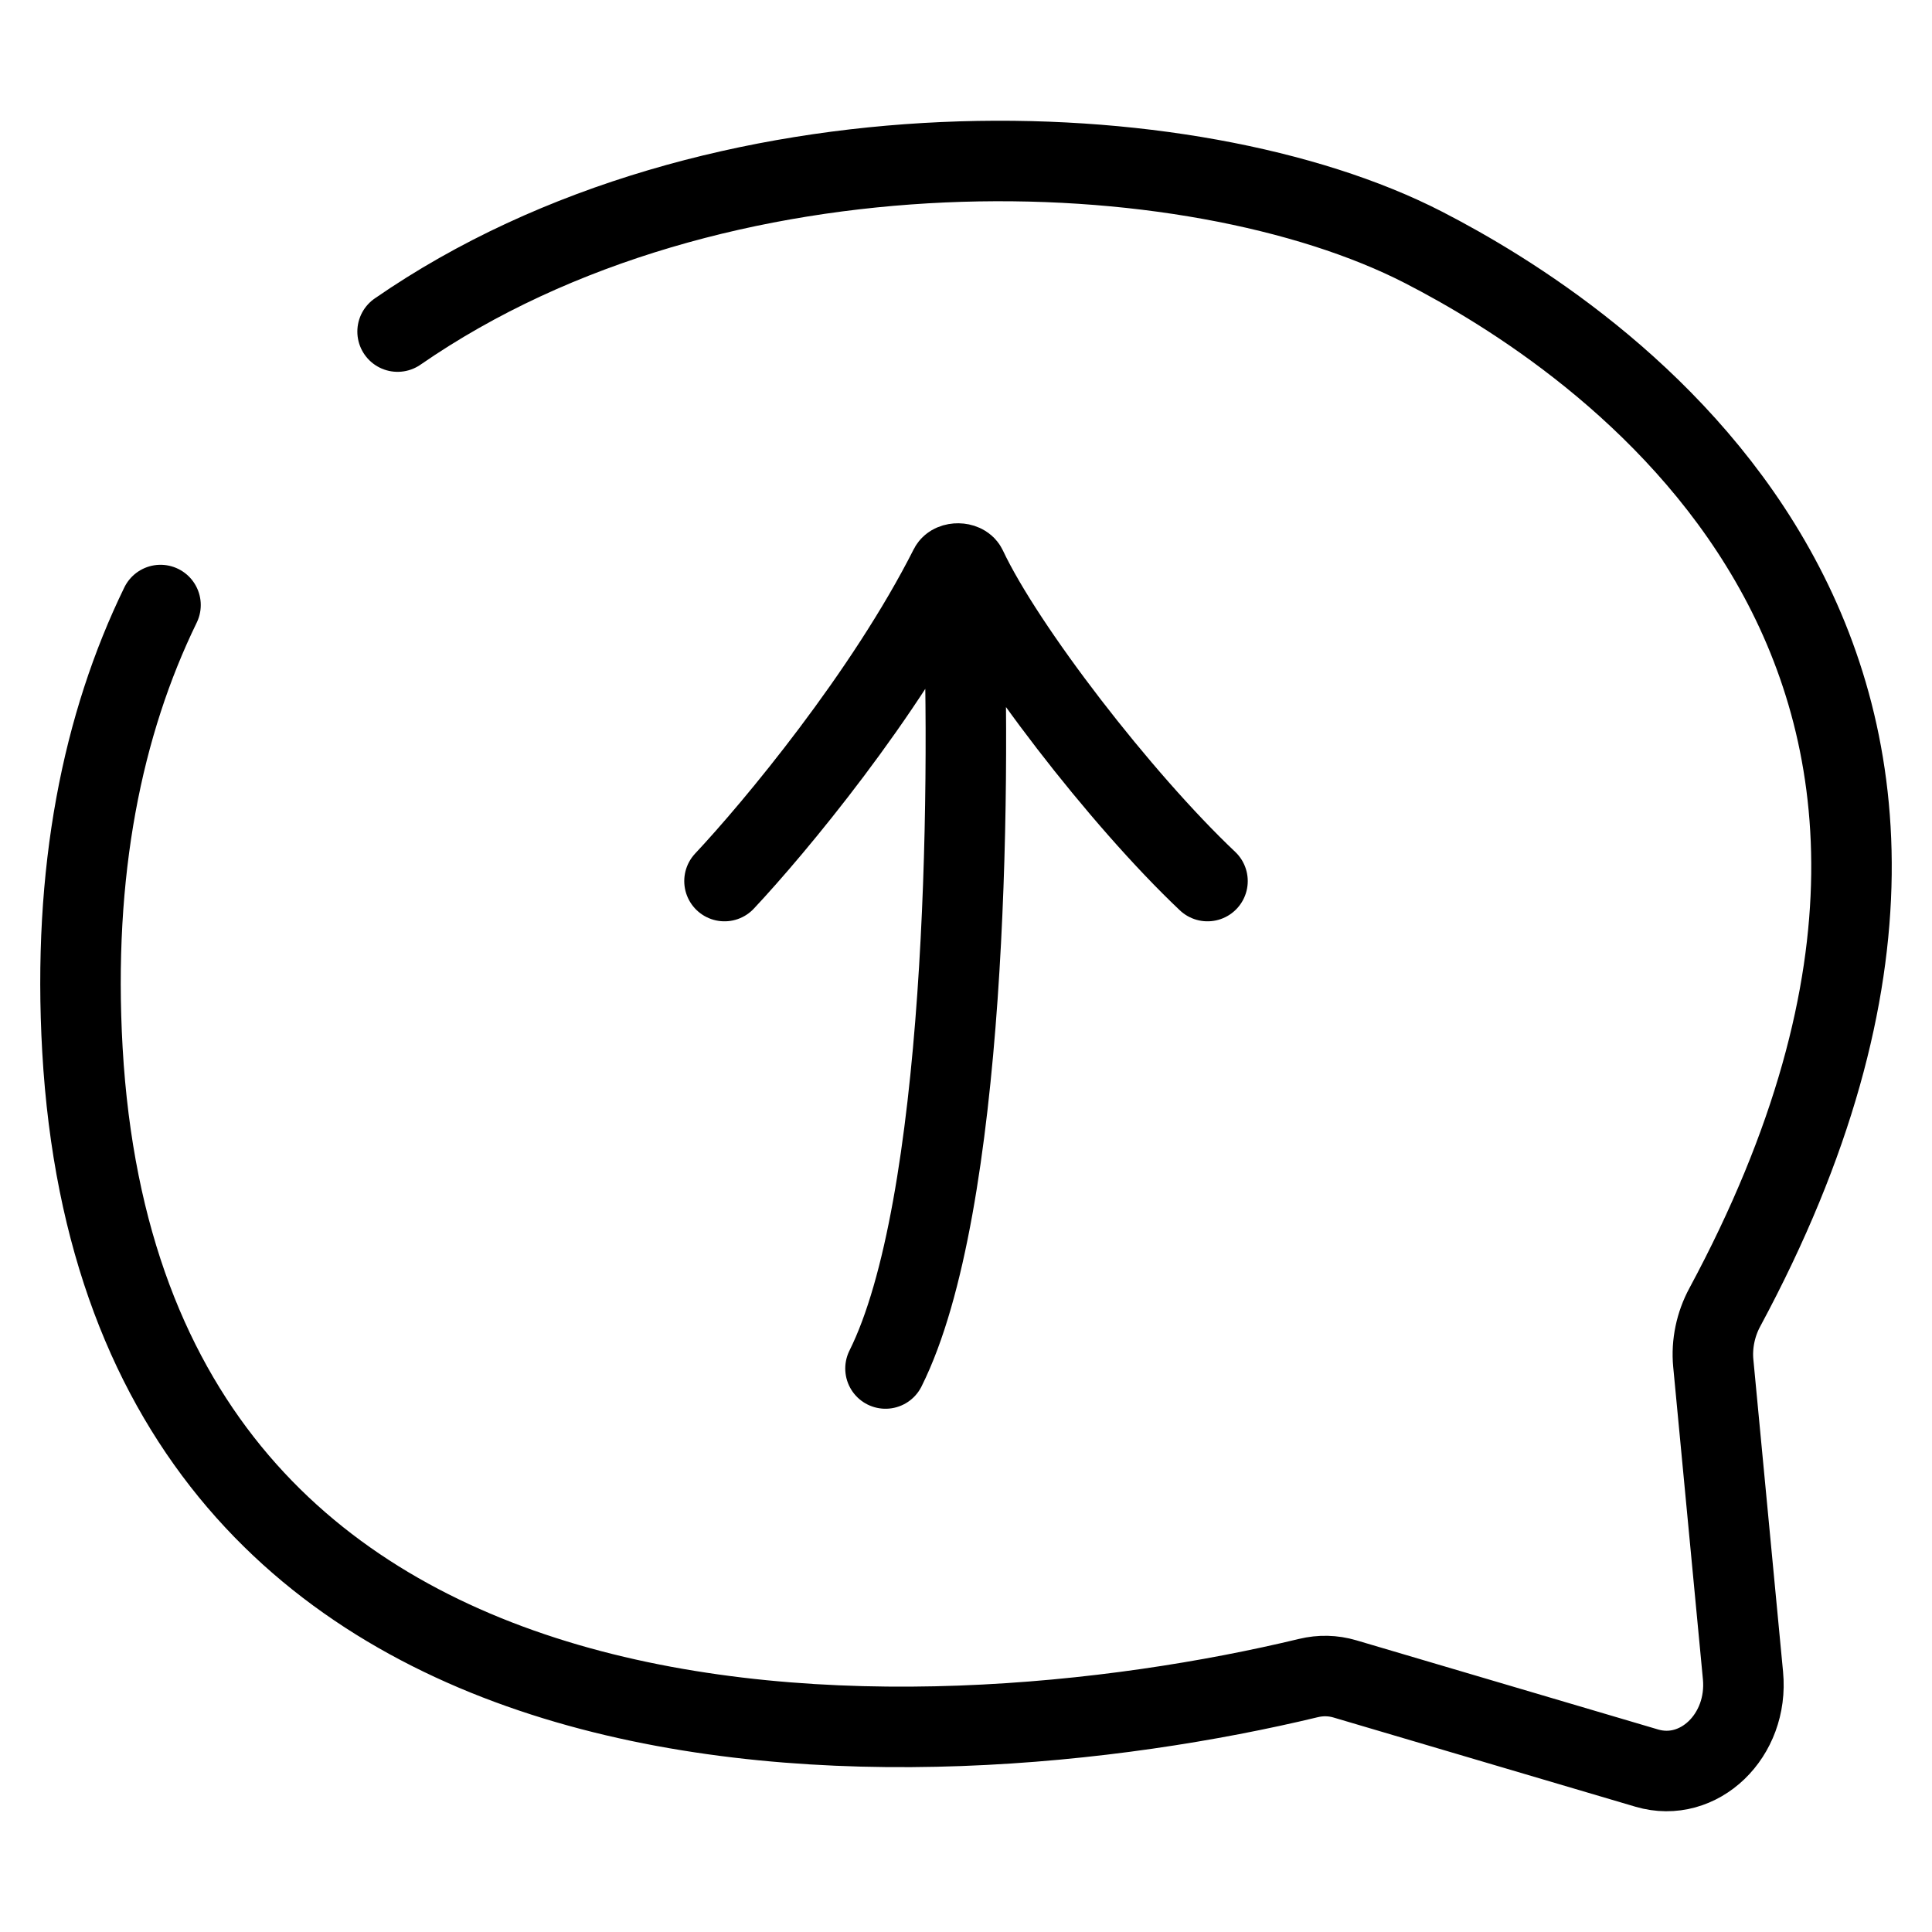 <svg width="24" height="24" viewBox="0 0 24 24" fill="none" xmlns="http://www.w3.org/2000/svg">
<path d="M4.939 4.119C8.895 1.383 14.807 1.594 17.685 3.074C19.744 4.133 25.855 8.011 21.426 16.24C21.314 16.447 21.26 16.694 21.283 16.934L21.652 20.814C21.723 21.56 21.105 22.155 20.457 21.964L16.707 20.856C16.558 20.812 16.405 20.809 16.255 20.845C11.462 21.999 1.562 22.472 1.024 13.042C0.898 10.822 1.273 8.997 1.994 7.516M9 10.945C9.616 10.289 10.997 8.632 11.797 7.048C11.83 6.983 11.975 6.985 12.006 7.051C12.478 8.055 13.926 9.929 15 10.945M11.967 7.444C12.061 9.865 12 15 11 17" stroke="black" stroke-linecap="round"/>
</svg>
